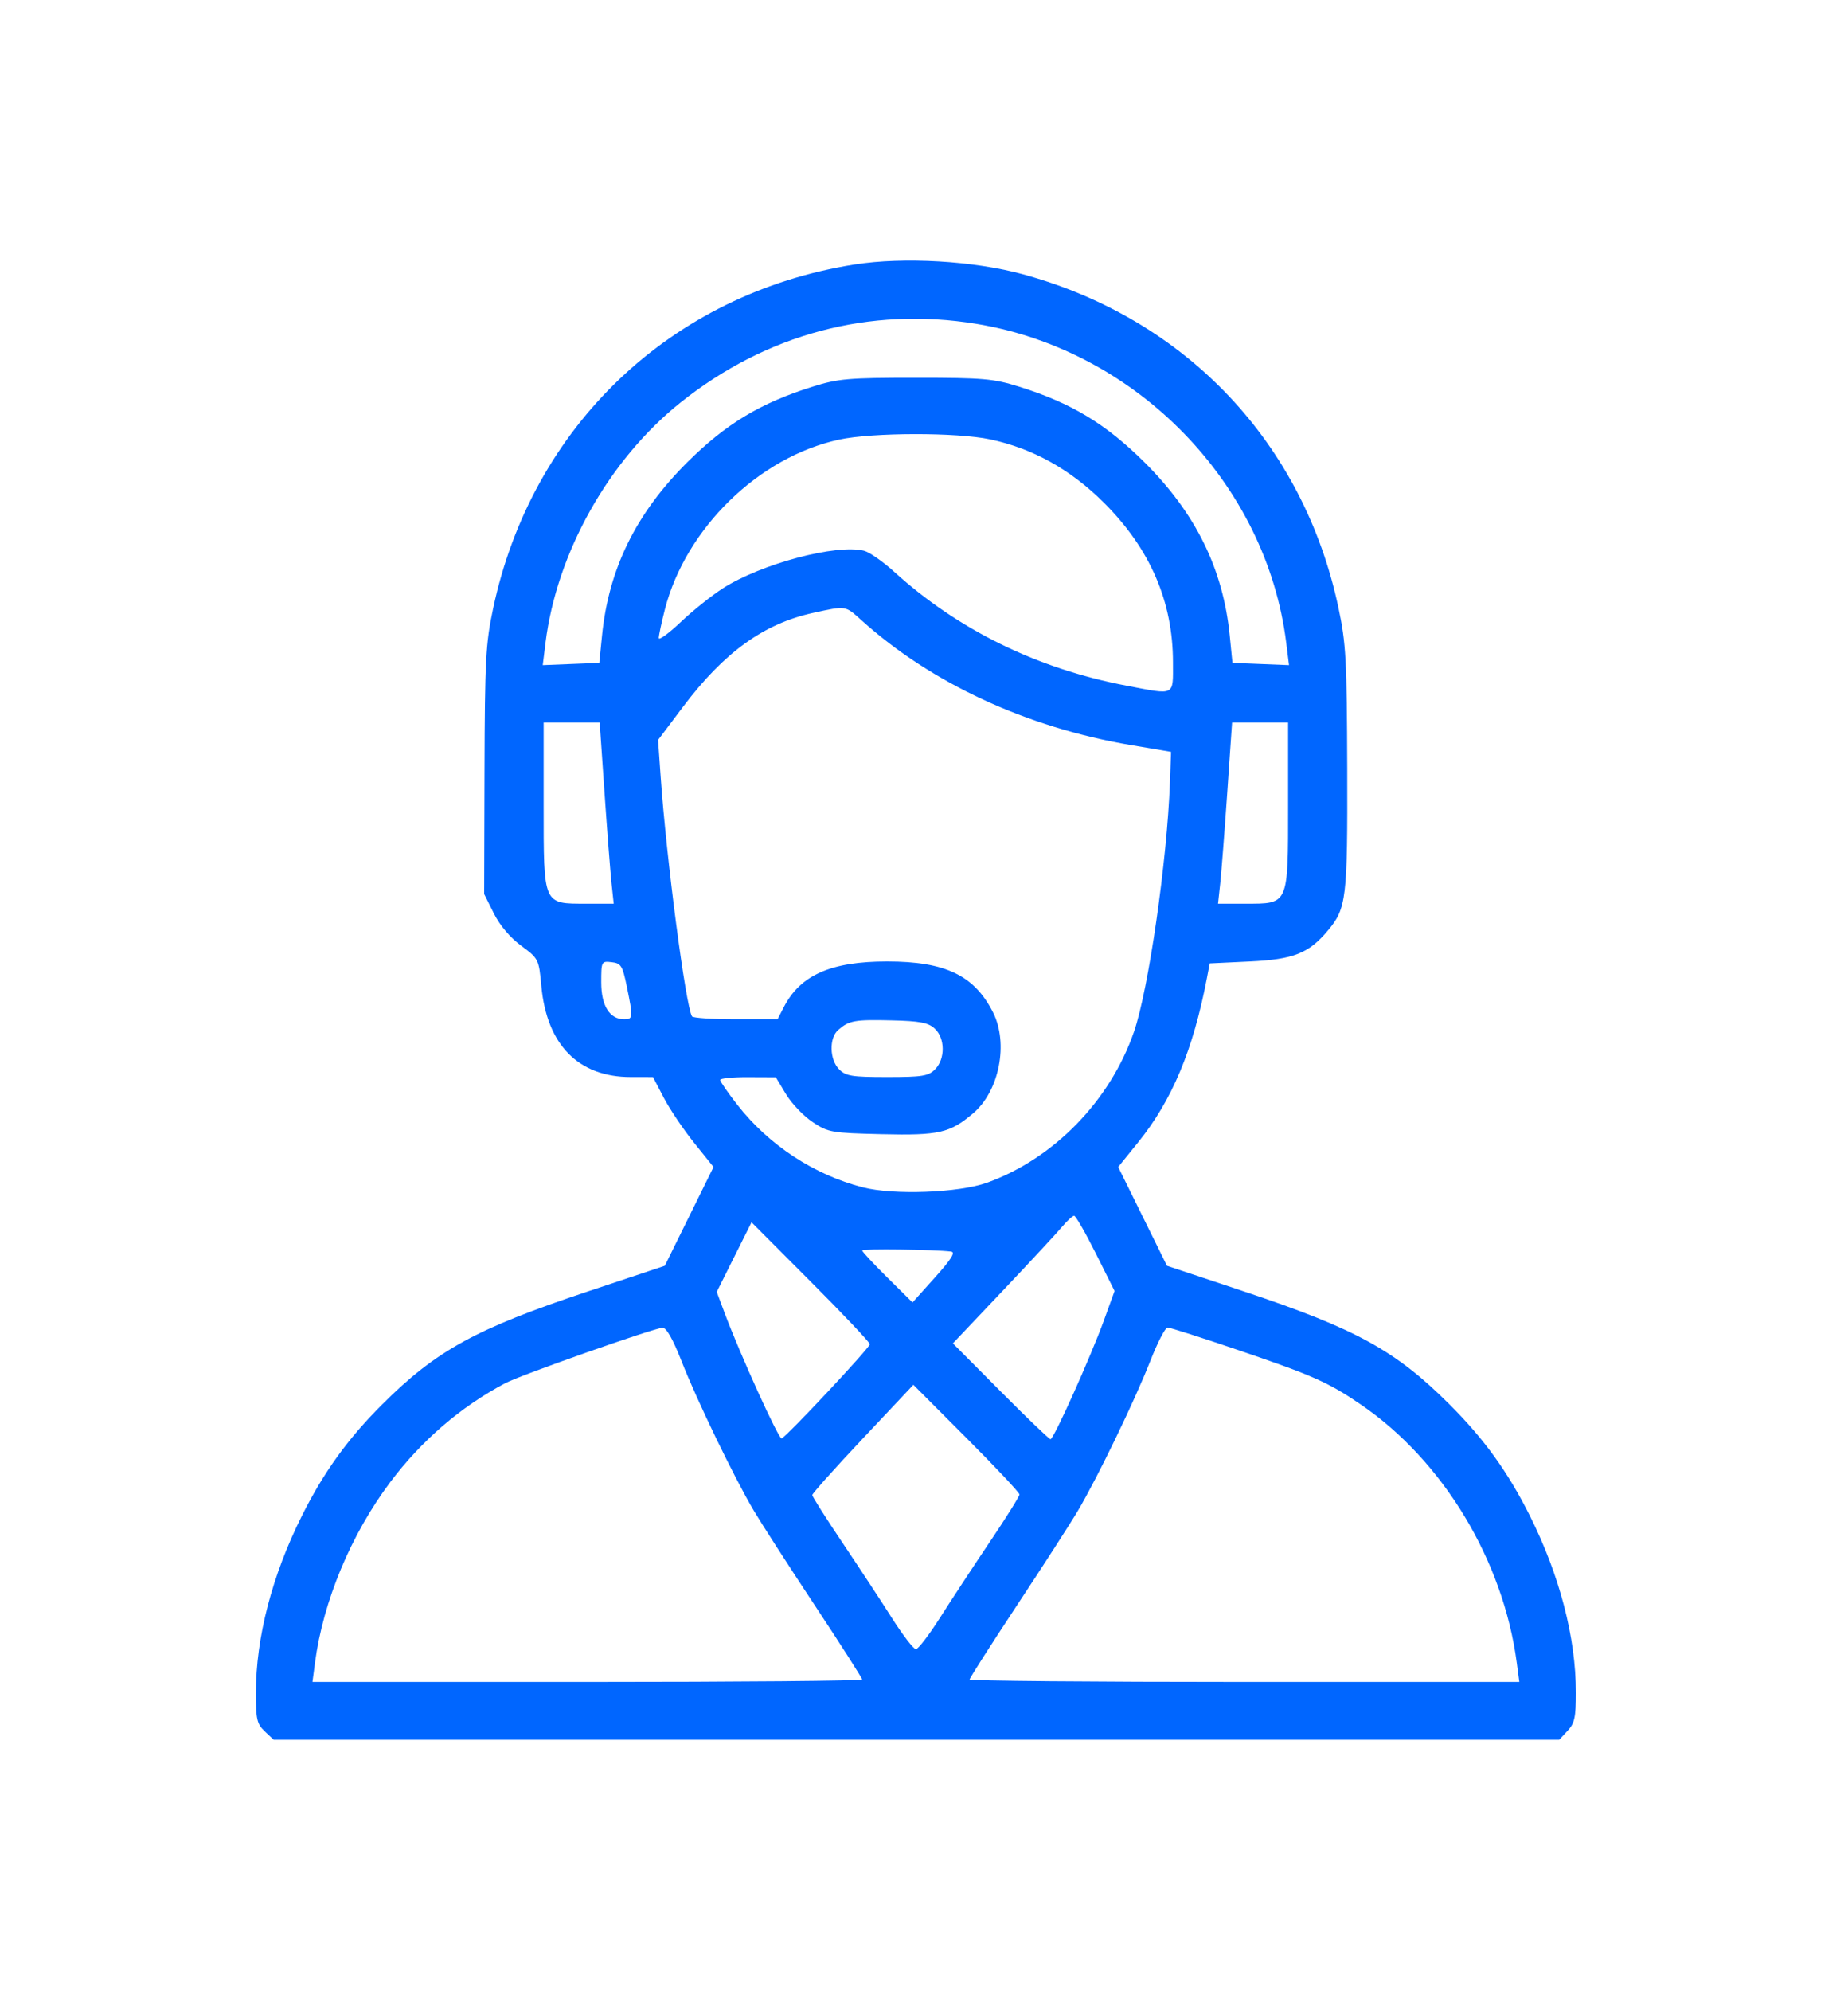 <?xml version="1.0" encoding="UTF-8"?> <svg xmlns="http://www.w3.org/2000/svg" width="65" height="70" viewBox="0 0 65 70" fill="none"> <g filter="url(#filter0_d_831_919)"> <path fill-rule="evenodd" clip-rule="evenodd" d="M30.055 6.138C23.608 7.158 18.705 11.823 17.344 18.233C17.083 19.462 17.053 20.04 17.042 23.935L17.03 28.27L17.368 28.947C17.579 29.37 17.94 29.797 18.329 30.085C18.946 30.541 18.953 30.556 19.041 31.506C19.233 33.572 20.346 34.703 22.189 34.703L22.969 34.704L23.347 35.43C23.555 35.829 24.034 36.541 24.411 37.011L25.097 37.865L24.241 39.601L23.384 41.337L20.68 42.238C16.73 43.554 15.343 44.316 13.447 46.208C12.23 47.423 11.393 48.582 10.622 50.12C9.567 52.225 9 54.408 9 56.366C9 57.283 9.038 57.447 9.312 57.706L9.625 58H32.233H54.842L55.135 57.687C55.383 57.422 55.429 57.214 55.429 56.347C55.429 54.408 54.858 52.218 53.807 50.12C53.035 48.582 52.199 47.423 50.981 46.208C49.086 44.316 47.699 43.554 43.749 42.238L41.045 41.337L40.188 39.601L39.331 37.865L40.034 36.995C41.22 35.529 41.964 33.756 42.446 31.249L42.55 30.707L43.962 30.64C45.502 30.566 46.032 30.356 46.706 29.552C47.359 28.773 47.399 28.441 47.386 23.867C47.374 20.035 47.343 19.46 47.08 18.217C45.855 12.424 41.728 8.058 35.993 6.485C34.254 6.008 31.786 5.864 30.055 6.138ZM34.328 8.223C39.977 9.142 44.544 13.836 45.241 19.439L45.339 20.223L44.344 20.183L43.349 20.143L43.254 19.185C43.021 16.843 42.059 14.888 40.259 13.095C38.902 11.745 37.685 11.01 35.858 10.437C34.942 10.15 34.597 10.12 32.214 10.12C29.832 10.12 29.486 10.15 28.57 10.437C26.743 11.01 25.526 11.745 24.17 13.095C22.369 14.888 21.407 16.843 21.175 19.185L21.079 20.143L20.085 20.183L19.09 20.223L19.187 19.439C19.583 16.262 21.419 12.998 23.944 10.985C26.959 8.58 30.59 7.614 34.328 8.223ZM34.829 12.286C36.328 12.604 37.663 13.348 38.835 14.519C40.457 16.139 41.257 17.992 41.257 20.128C41.257 21.326 41.359 21.275 39.629 20.946C36.482 20.347 33.697 18.982 31.445 16.935C31.054 16.58 30.579 16.25 30.391 16.202C29.421 15.958 26.787 16.656 25.437 17.515C25.045 17.764 24.374 18.299 23.948 18.704C23.521 19.108 23.172 19.362 23.172 19.269C23.172 19.175 23.268 18.724 23.385 18.266C24.12 15.409 26.693 12.902 29.515 12.294C30.692 12.041 33.654 12.036 34.829 12.286ZM30.291 18.636C32.751 20.857 36.107 22.412 39.781 23.033L41.19 23.271L41.15 24.348C41.05 27.109 40.398 31.625 39.886 33.11C39.048 35.538 37.063 37.575 34.711 38.419C33.723 38.773 31.431 38.858 30.351 38.581C28.632 38.139 27.044 37.096 25.939 35.684C25.605 35.256 25.331 34.861 25.331 34.805C25.331 34.749 25.771 34.705 26.309 34.708L27.288 34.712L27.648 35.308C27.846 35.636 28.267 36.076 28.583 36.286C29.131 36.65 29.239 36.669 31.003 36.711C33.028 36.759 33.408 36.673 34.224 35.982C35.15 35.199 35.481 33.516 34.924 32.422C34.266 31.127 33.248 30.64 31.202 30.64C29.229 30.64 28.15 31.117 27.569 32.245L27.349 32.672H25.875C25.065 32.672 24.374 32.626 24.34 32.57C24.117 32.208 23.437 27.006 23.237 24.138L23.147 22.852L24.021 21.691C25.469 19.77 26.864 18.764 28.606 18.384C29.766 18.131 29.724 18.125 30.291 18.636ZM21.263 24.714C21.357 26.073 21.468 27.506 21.51 27.897L21.586 28.608H20.624C19.094 28.608 19.122 28.675 19.122 25.154V22.242H20.108H21.093L21.263 24.714ZM45.306 25.154C45.306 28.675 45.335 28.608 43.804 28.608H42.842L42.919 27.897C42.961 27.506 43.072 26.073 43.166 24.714L43.336 22.242H44.321H45.306V25.154ZM22.047 31.52C22.273 32.613 22.268 32.672 21.957 32.672C21.443 32.672 21.147 32.198 21.147 31.376C21.147 30.636 21.154 30.623 21.513 30.665C21.844 30.703 21.896 30.787 22.047 31.52ZM32.875 32.997C33.246 33.334 33.253 34.067 32.889 34.432C32.654 34.669 32.439 34.703 31.202 34.703C29.965 34.703 29.751 34.669 29.515 34.432C29.176 34.092 29.157 33.332 29.481 33.049C29.864 32.714 30.059 32.679 31.357 32.71C32.354 32.733 32.646 32.789 32.875 32.997ZM38.542 40.902L39.203 42.224L38.828 43.258C38.357 44.553 37.062 47.435 36.95 47.435C36.904 47.435 36.113 46.677 35.191 45.75L33.516 44.065L35.261 42.224C36.22 41.212 37.157 40.203 37.343 39.982C37.529 39.761 37.725 39.58 37.78 39.58C37.835 39.579 38.178 40.174 38.542 40.902ZM30.595 44.095C30.595 44.218 27.672 47.339 27.493 47.407C27.392 47.445 26.029 44.447 25.482 42.983L25.21 42.256L25.822 41.032L26.434 39.809L28.514 41.894C29.659 43.04 30.595 44.031 30.595 44.095ZM33.452 40.838C33.617 40.859 33.466 41.102 32.887 41.746L32.096 42.627L31.21 41.75C30.723 41.268 30.325 40.84 30.325 40.799C30.325 40.733 32.859 40.765 33.452 40.838ZM23.971 44.687C24.509 46.062 25.82 48.773 26.511 49.941C26.775 50.388 27.741 51.888 28.658 53.274C29.575 54.661 30.325 55.834 30.325 55.882C30.325 55.929 25.974 55.968 20.657 55.968H10.99L11.078 55.298C11.364 53.133 12.342 50.787 13.725 48.945C14.826 47.479 16.203 46.294 17.773 45.464C18.315 45.177 23.001 43.527 23.306 43.516C23.438 43.511 23.67 43.92 23.971 44.687ZM43.597 44.316C46.166 45.189 46.73 45.44 47.87 46.219C50.757 48.191 52.875 51.7 53.35 55.298L53.439 55.968H43.771C38.454 55.968 34.104 55.929 34.104 55.882C34.104 55.834 34.854 54.661 35.77 53.274C36.687 51.888 37.654 50.388 37.918 49.941C38.609 48.773 39.92 46.062 40.458 44.687C40.712 44.039 40.986 43.508 41.068 43.508C41.15 43.508 42.288 43.871 43.597 44.316ZM35.858 49.377C35.858 49.442 35.388 50.194 34.812 51.049C34.237 51.904 33.45 53.101 33.063 53.71C32.676 54.319 32.294 54.817 32.214 54.817C32.134 54.817 31.752 54.319 31.365 53.71C30.979 53.101 30.191 51.904 29.616 51.049C29.041 50.194 28.57 49.451 28.57 49.397C28.57 49.343 29.37 48.449 30.348 47.41L32.126 45.522L33.992 47.391C35.019 48.419 35.858 49.313 35.858 49.377Z" fill="#0066FF"></path> <path d="M45.936 49.208C45.936 48.758 46.17 48.409 46.584 48.243C46.735 48.182 46.98 48.166 47.128 48.208C47.56 48.33 48.642 49.301 49.266 50.127C50.442 51.682 50.661 52.334 50.22 52.965C50.045 53.216 49.901 53.266 49.447 53.233C48.918 53.194 48.855 53.141 48.249 52.219C47.898 51.684 47.233 50.879 46.773 50.43C46.116 49.788 45.936 49.526 45.936 49.208Z" fill="white"></path> </g> <g filter="url(#filter1_d_831_919)"> <path d="M42.336 47.232C42.336 47.039 42.485 46.731 42.667 46.549C42.849 46.366 43.156 46.216 43.348 46.216C43.541 46.216 43.847 46.366 44.029 46.549C44.211 46.731 44.36 47.039 44.36 47.232C44.36 47.425 44.211 47.733 44.029 47.915C43.847 48.098 43.541 48.248 43.348 48.248C43.156 48.248 42.849 48.098 42.667 47.915C42.485 47.733 42.336 47.425 42.336 47.232Z" fill="white"></path> </g> <defs> <filter id="filter0_d_831_919" x="0.31" y="0.47" width="63.81" height="69.38" filterUnits="userSpaceOnUse" color-interpolation-filters="sRGB"> <feFlood flood-opacity="0" result="BackgroundImageFix"></feFlood> <feColorMatrix in="SourceAlpha" type="matrix" values="0 0 0 0 0 0 0 0 0 0 0 0 0 0 0 0 0 0 127 0" result="hardAlpha"></feColorMatrix> <feOffset dy="3.16"></feOffset> <feGaussianBlur stdDeviation="4.345"></feGaussianBlur> <feComposite in2="hardAlpha" operator="out"></feComposite> <feColorMatrix type="matrix" values="0 0 0 0 0 0 0 0 0 0.298 0 0 0 0 1 0 0 0 1 0"></feColorMatrix> <feBlend mode="normal" in2="BackgroundImageFix" result="effect1_dropShadow_831_919"></feBlend> <feBlend mode="normal" in="SourceGraphic" in2="effect1_dropShadow_831_919" result="shape"></feBlend> </filter> <filter id="filter1_d_831_919" x="33.646" y="40.686" width="19.403" height="19.412" filterUnits="userSpaceOnUse" color-interpolation-filters="sRGB"> <feFlood flood-opacity="0" result="BackgroundImageFix"></feFlood> <feColorMatrix in="SourceAlpha" type="matrix" values="0 0 0 0 0 0 0 0 0 0 0 0 0 0 0 0 0 0 127 0" result="hardAlpha"></feColorMatrix> <feOffset dy="3.16"></feOffset> <feGaussianBlur stdDeviation="4.345"></feGaussianBlur> <feComposite in2="hardAlpha" operator="out"></feComposite> <feColorMatrix type="matrix" values="0 0 0 0 0 0 0 0 0 0.298 0 0 0 0 1 0 0 0 1 0"></feColorMatrix> <feBlend mode="normal" in2="BackgroundImageFix" result="effect1_dropShadow_831_919"></feBlend> <feBlend mode="normal" in="SourceGraphic" in2="effect1_dropShadow_831_919" result="shape"></feBlend> </filter> </defs> </svg> 